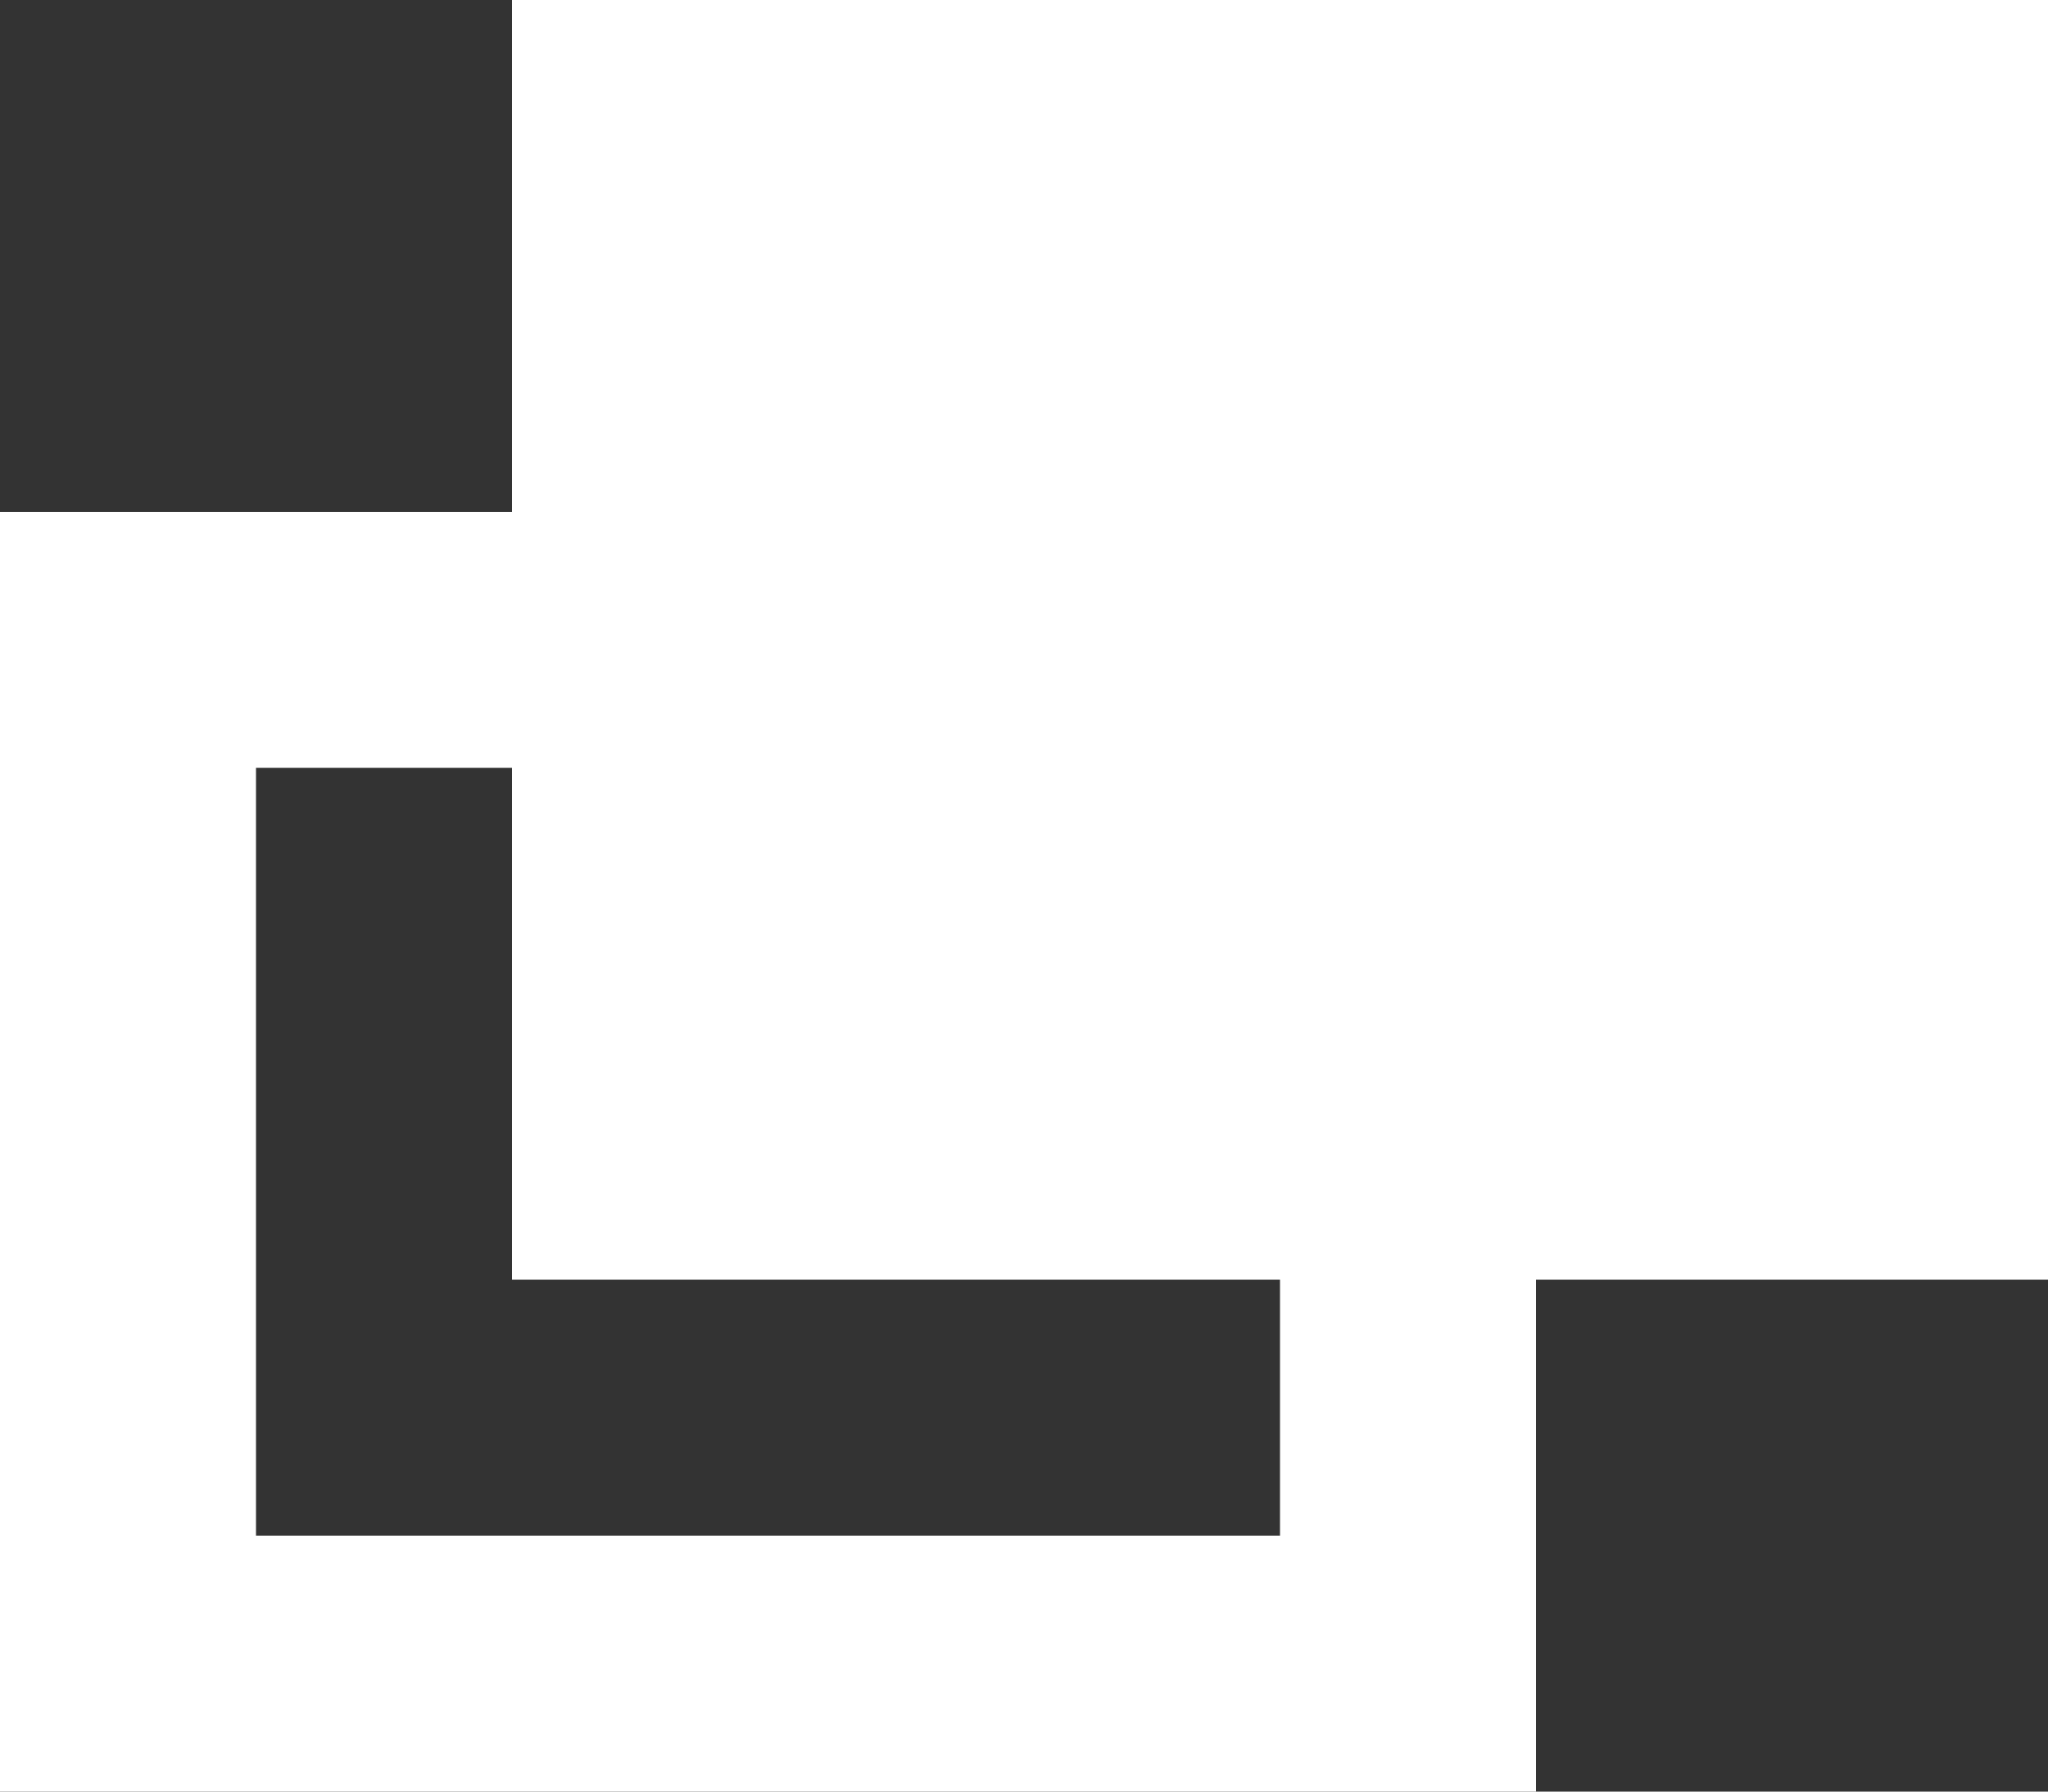 <svg width="8" height="7" viewBox="0 0 8 7" fill="none" xmlns="http://www.w3.org/2000/svg">
<rect x="0" y="0" width="8" height="7" fill="#333333" stroke="none"/>
<path d="M2 0H8V5H2V0Z" fill="white"/>
<path fill-rule="evenodd" clip-rule="evenodd" d="M5 3H1V6H5V3ZM0 2V7H6V2H0Z" fill="white"/>
</svg>
